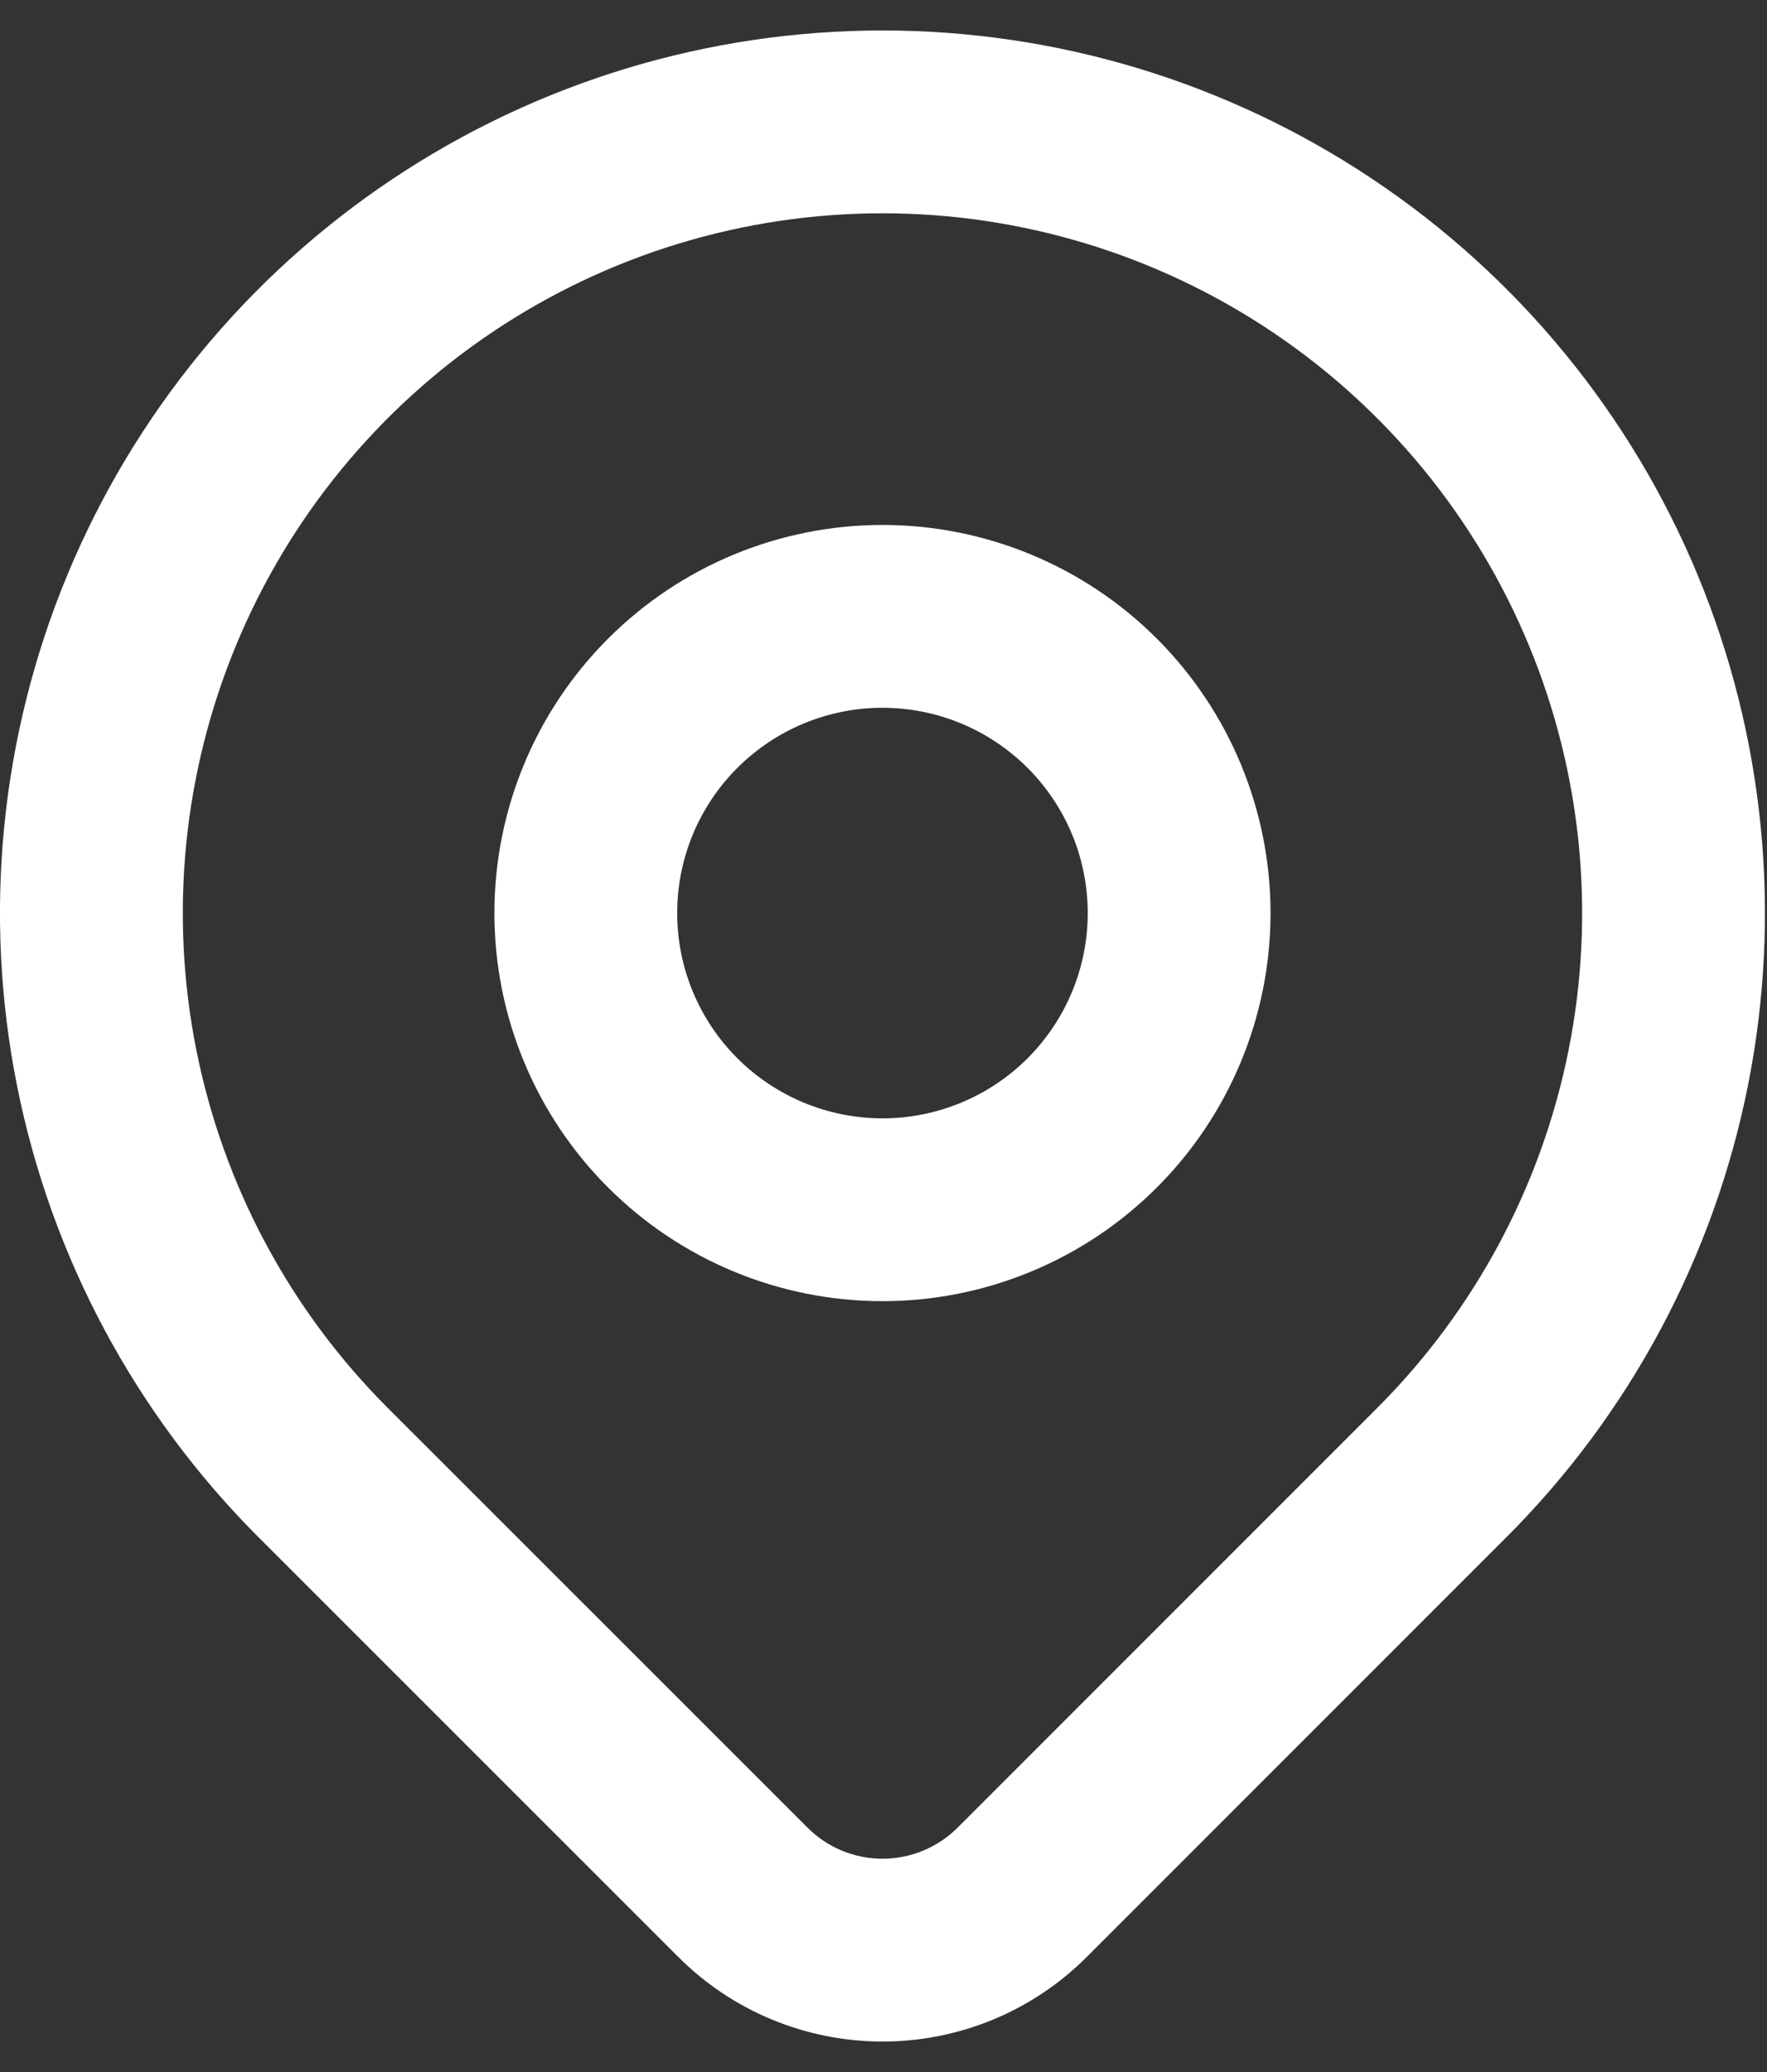 <svg width="29" height="34" viewBox="0 0 29 34" fill="none" xmlns="http://www.w3.org/2000/svg">
<rect x="0" y="0" width="29" height="34" fill="#333333" stroke="none"/>
<path fill-rule="evenodd" clip-rule="evenodd" d="M14.483 3.5C12.212 3.5 9.992 4.173 8.103 5.435C6.215 6.697 4.743 8.49 3.874 10.589C3.005 12.687 2.778 14.996 3.221 17.223C3.664 19.451 4.757 21.497 6.363 23.102C6.363 23.102 6.363 23.102 6.363 23.102L13.251 29.988C13.412 30.15 13.605 30.279 13.817 30.367C14.028 30.455 14.255 30.5 14.484 30.5C14.713 30.5 14.94 30.455 15.151 30.367C15.363 30.279 15.555 30.151 15.717 29.989L22.603 23.103C24.209 21.497 25.302 19.451 25.745 17.223C26.189 14.996 25.961 12.687 25.092 10.589C24.223 8.49 22.751 6.697 20.863 5.435C18.974 4.173 16.754 3.5 14.483 3.5ZM6.437 2.941C8.819 1.349 11.619 0.5 14.483 0.5C17.348 0.5 20.148 1.349 22.529 2.941C24.911 4.532 26.767 6.794 27.864 9.44C28.96 12.087 29.247 14.999 28.688 17.808C28.129 20.618 26.75 23.198 24.724 25.224L17.839 32.109C17.399 32.55 16.876 32.9 16.3 33.139C15.724 33.377 15.107 33.5 14.484 33.5C13.861 33.5 13.244 33.377 12.668 33.139C12.092 32.9 11.569 32.55 11.129 32.109C11.129 32.109 11.129 32.109 11.129 32.109L4.242 25.224C2.216 23.198 0.837 20.618 0.278 17.808C-0.281 14.999 0.006 12.087 1.103 9.44C2.199 6.794 4.055 4.532 6.437 2.941ZM14.483 11.614C13.59 11.614 12.733 11.969 12.101 12.601C11.469 13.232 11.114 14.089 11.114 14.983C11.114 15.876 11.469 16.733 12.101 17.365C12.733 17.996 13.59 18.351 14.483 18.351C15.377 18.351 16.233 17.996 16.865 17.365C17.497 16.733 17.852 15.876 17.852 14.983C17.852 14.089 17.497 13.232 16.865 12.601C16.233 11.969 15.377 11.614 14.483 11.614ZM9.98 10.479C11.174 9.285 12.794 8.614 14.483 8.614C16.172 8.614 17.792 9.285 18.986 10.479C20.181 11.674 20.852 13.293 20.852 14.983C20.852 16.672 20.181 18.292 18.986 19.486C17.792 20.68 16.172 21.351 14.483 21.351C12.794 21.351 11.174 20.68 9.98 19.486C8.785 18.292 8.114 16.672 8.114 14.983C8.114 13.293 8.785 11.674 9.98 10.479Z" fill="white"/>
</svg>
